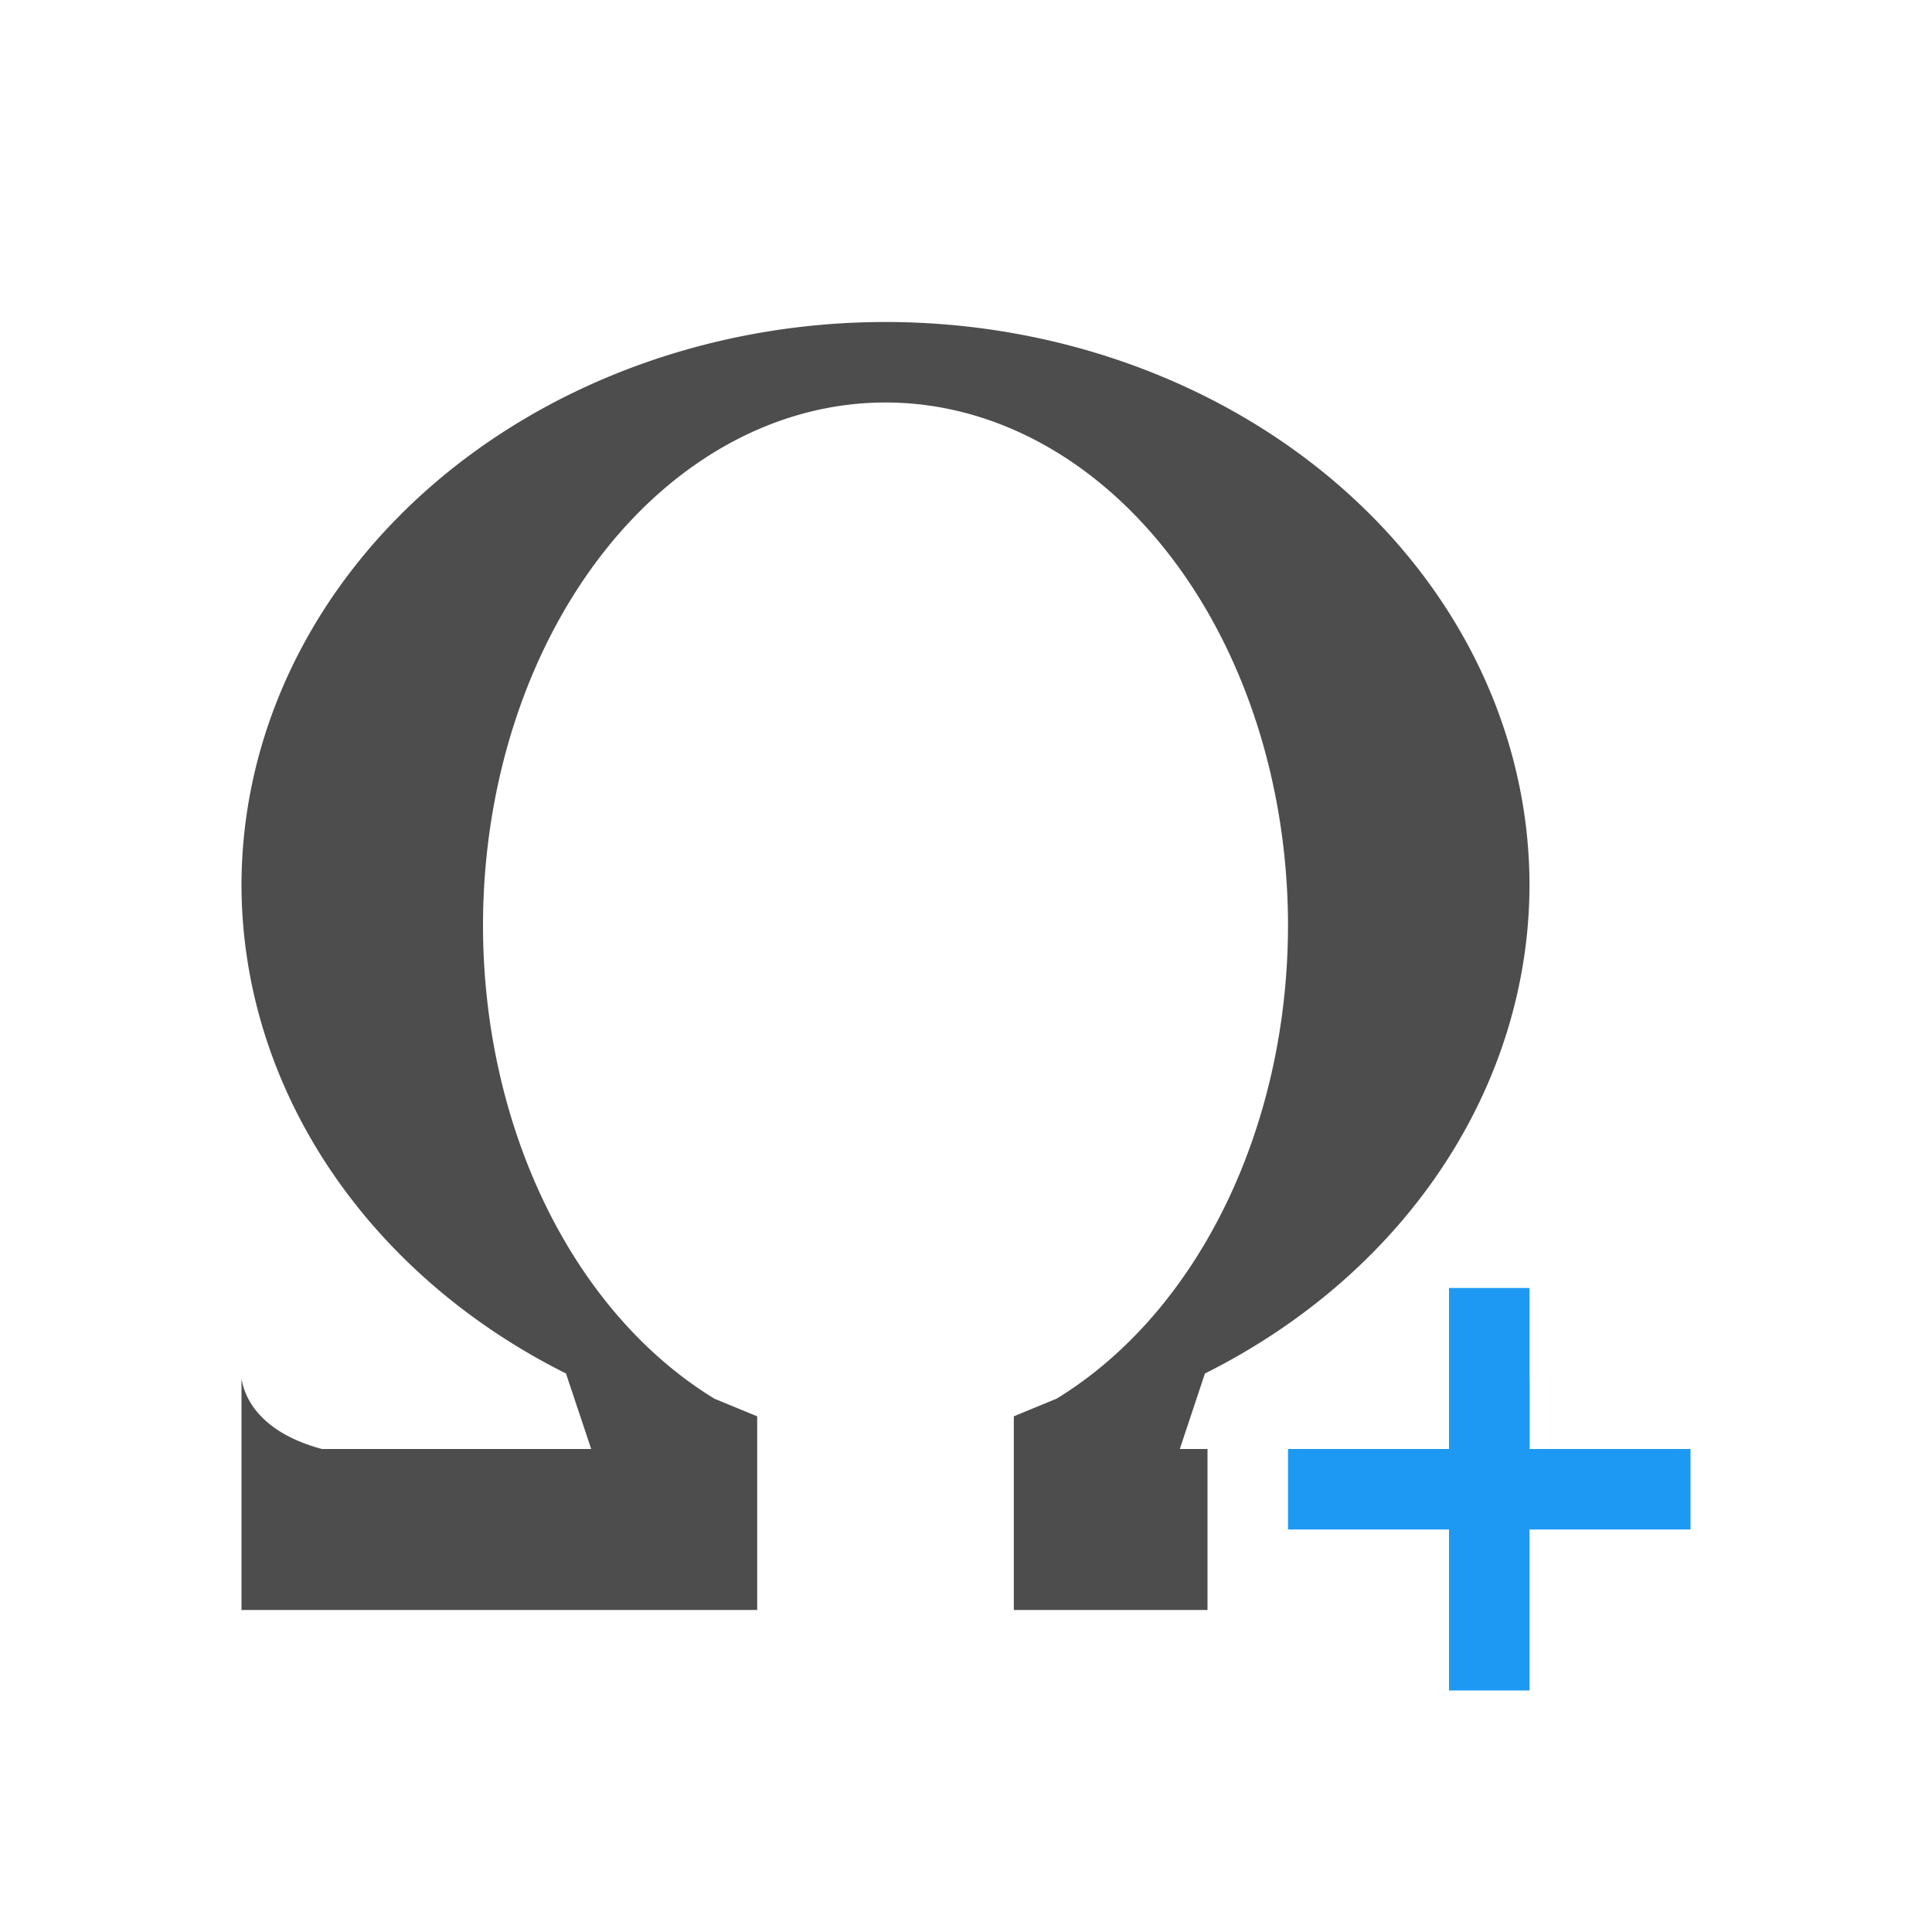 <svg viewBox="0 0 24 24" xmlns="http://www.w3.org/2000/svg">
  <path
     style="fill:#4d4d4d"
     d="m 11,4 a 8,7 0 0 0 -8,7 8,7 0 0 0 4.031,6.062 L 7.344,18 H 4 C 3.206,17.787 3.033,17.34 3,17.125 V 20 H 9.406 V 18 17.594 L 8.875,17.375 A 5,6.5 0 0 1 6,11.5 5,6.5 0 0 1 11,5 a 5,6.5 0 0 1 5,6.5 5,6.5 0 0 1 -2.875,5.875 l -0.531,0.219 V 18 20 H 15 v -2 h -0.344 l 0.312,-0.938 A 8,7 0 0 0 19,11 8,7 0 0 0 11,4 Z m 8,13.125 C 18.967,17.34 18.794,17.787 18,18 h 1 z" />
  <path
     style="fill:#1d99f3"
     d="m 18,16 v 2 h -2 v 1 h 2 v 2 h 1 v -2 h 2 v -1 h -2 v -2 z" />
</svg>
